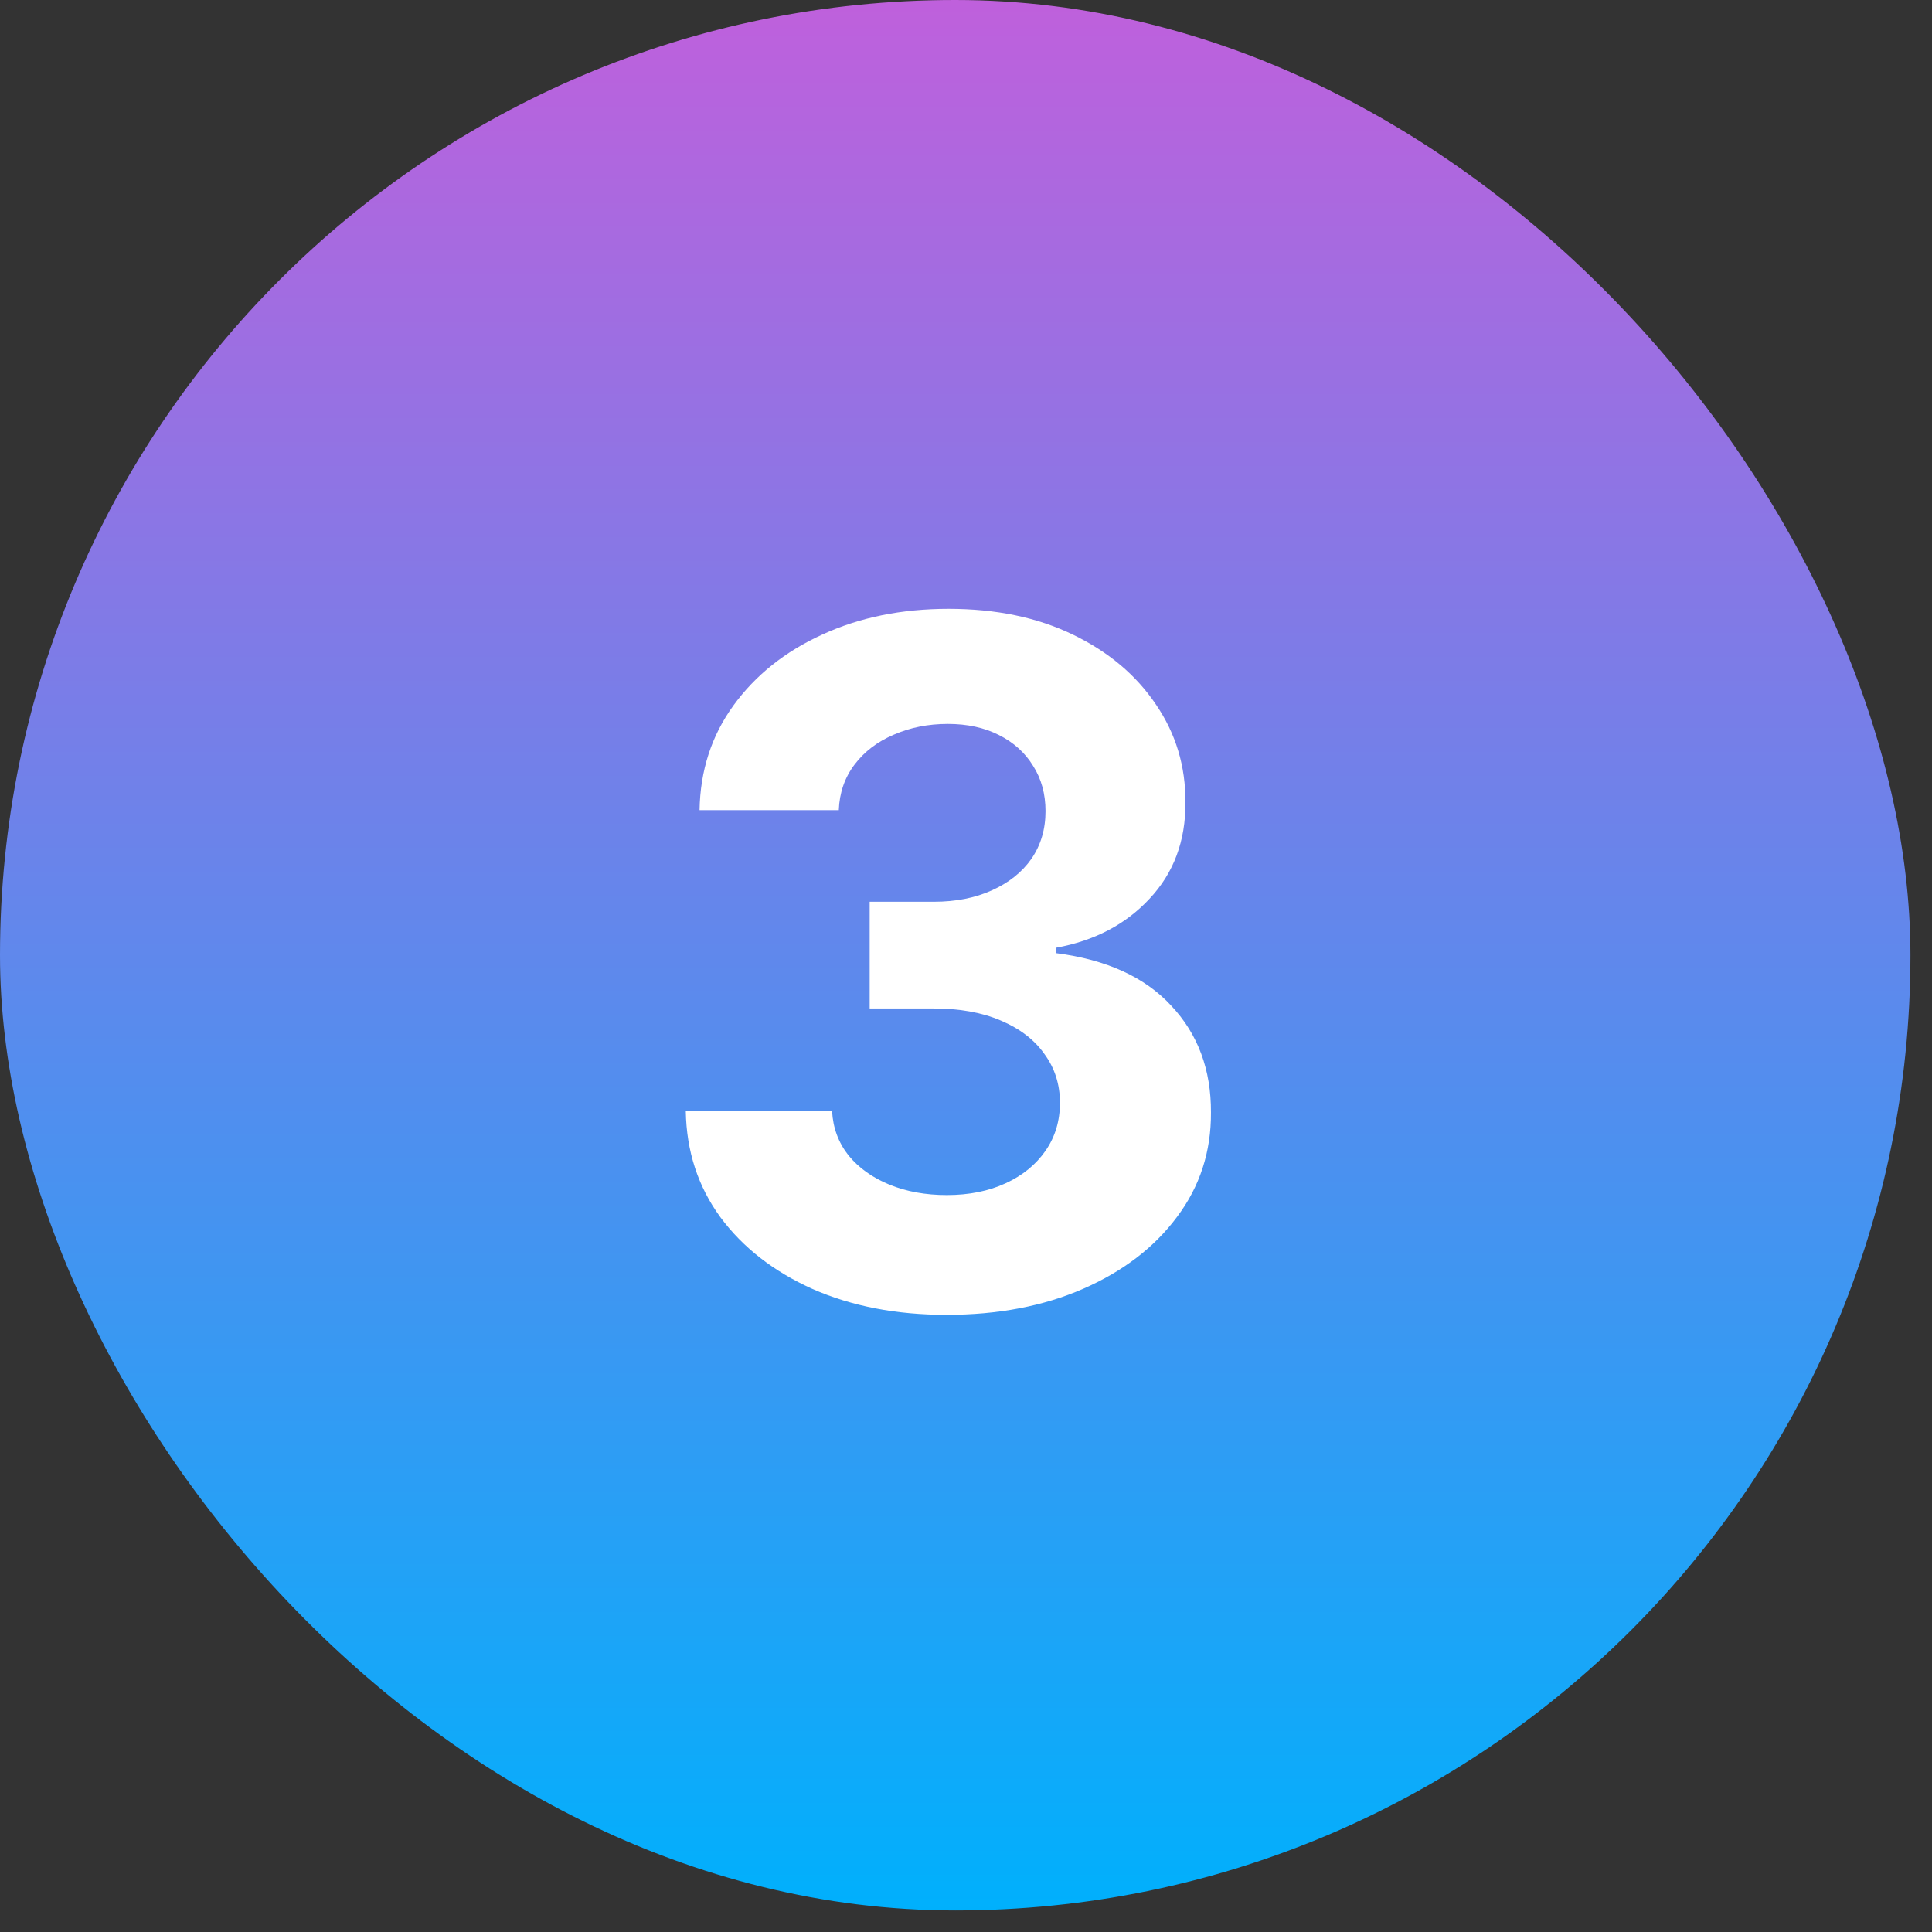 <?xml version="1.0" encoding="UTF-8"?> <svg xmlns="http://www.w3.org/2000/svg" width="57" height="57" viewBox="0 0 57 57" fill="none"><rect x="0" y="0" width="57" height="57" fill="#333333" stroke="none"/> <rect width="56.364" height="56.364" rx="28.182" fill="url(#paint0_linear_5761_3014)"></rect> <path d="M27.925 38.792C26.447 38.792 25.13 38.538 23.975 38.03C22.827 37.515 21.919 36.809 21.253 35.911C20.593 35.007 20.253 33.964 20.233 32.783H24.549C24.576 33.278 24.738 33.714 25.035 34.09C25.338 34.459 25.741 34.746 26.242 34.951C26.744 35.156 27.308 35.258 27.935 35.258C28.589 35.258 29.166 35.142 29.668 34.911C30.169 34.681 30.562 34.36 30.846 33.951C31.13 33.542 31.272 33.07 31.272 32.535C31.272 31.994 31.12 31.516 30.816 31.1C30.519 30.677 30.09 30.348 29.529 30.11C28.975 29.872 28.315 29.753 27.549 29.753H25.658V26.605H27.549C28.196 26.605 28.767 26.493 29.262 26.269C29.763 26.044 30.153 25.734 30.43 25.338C30.707 24.935 30.846 24.467 30.846 23.932C30.846 23.424 30.724 22.979 30.48 22.596C30.242 22.206 29.905 21.903 29.47 21.685C29.041 21.467 28.539 21.358 27.965 21.358C27.384 21.358 26.853 21.464 26.371 21.675C25.889 21.88 25.503 22.173 25.213 22.556C24.922 22.939 24.767 23.388 24.747 23.902H20.639C20.659 22.734 20.992 21.705 21.639 20.814C22.285 19.923 23.157 19.226 24.252 18.725C25.355 18.216 26.599 17.962 27.985 17.962C29.384 17.962 30.608 18.216 31.658 18.725C32.707 19.233 33.522 19.919 34.103 20.784C34.69 21.642 34.981 22.606 34.974 23.675C34.981 24.81 34.628 25.757 33.915 26.516C33.209 27.275 32.288 27.757 31.153 27.962V28.12C32.644 28.311 33.78 28.829 34.558 29.674C35.344 30.512 35.733 31.562 35.727 32.822C35.733 33.978 35.4 35.004 34.727 35.901C34.06 36.799 33.139 37.505 31.965 38.02C30.79 38.535 29.443 38.792 27.925 38.792Z" fill="white"></path> <defs> <linearGradient id="paint0_linear_5761_3014" x1="28.182" y1="0" x2="28.182" y2="56.364" gradientUnits="userSpaceOnUse"> <stop stop-color="#BF60DC"></stop> <stop offset="1" stop-color="#00B0FC"></stop> </linearGradient> </defs> </svg> 